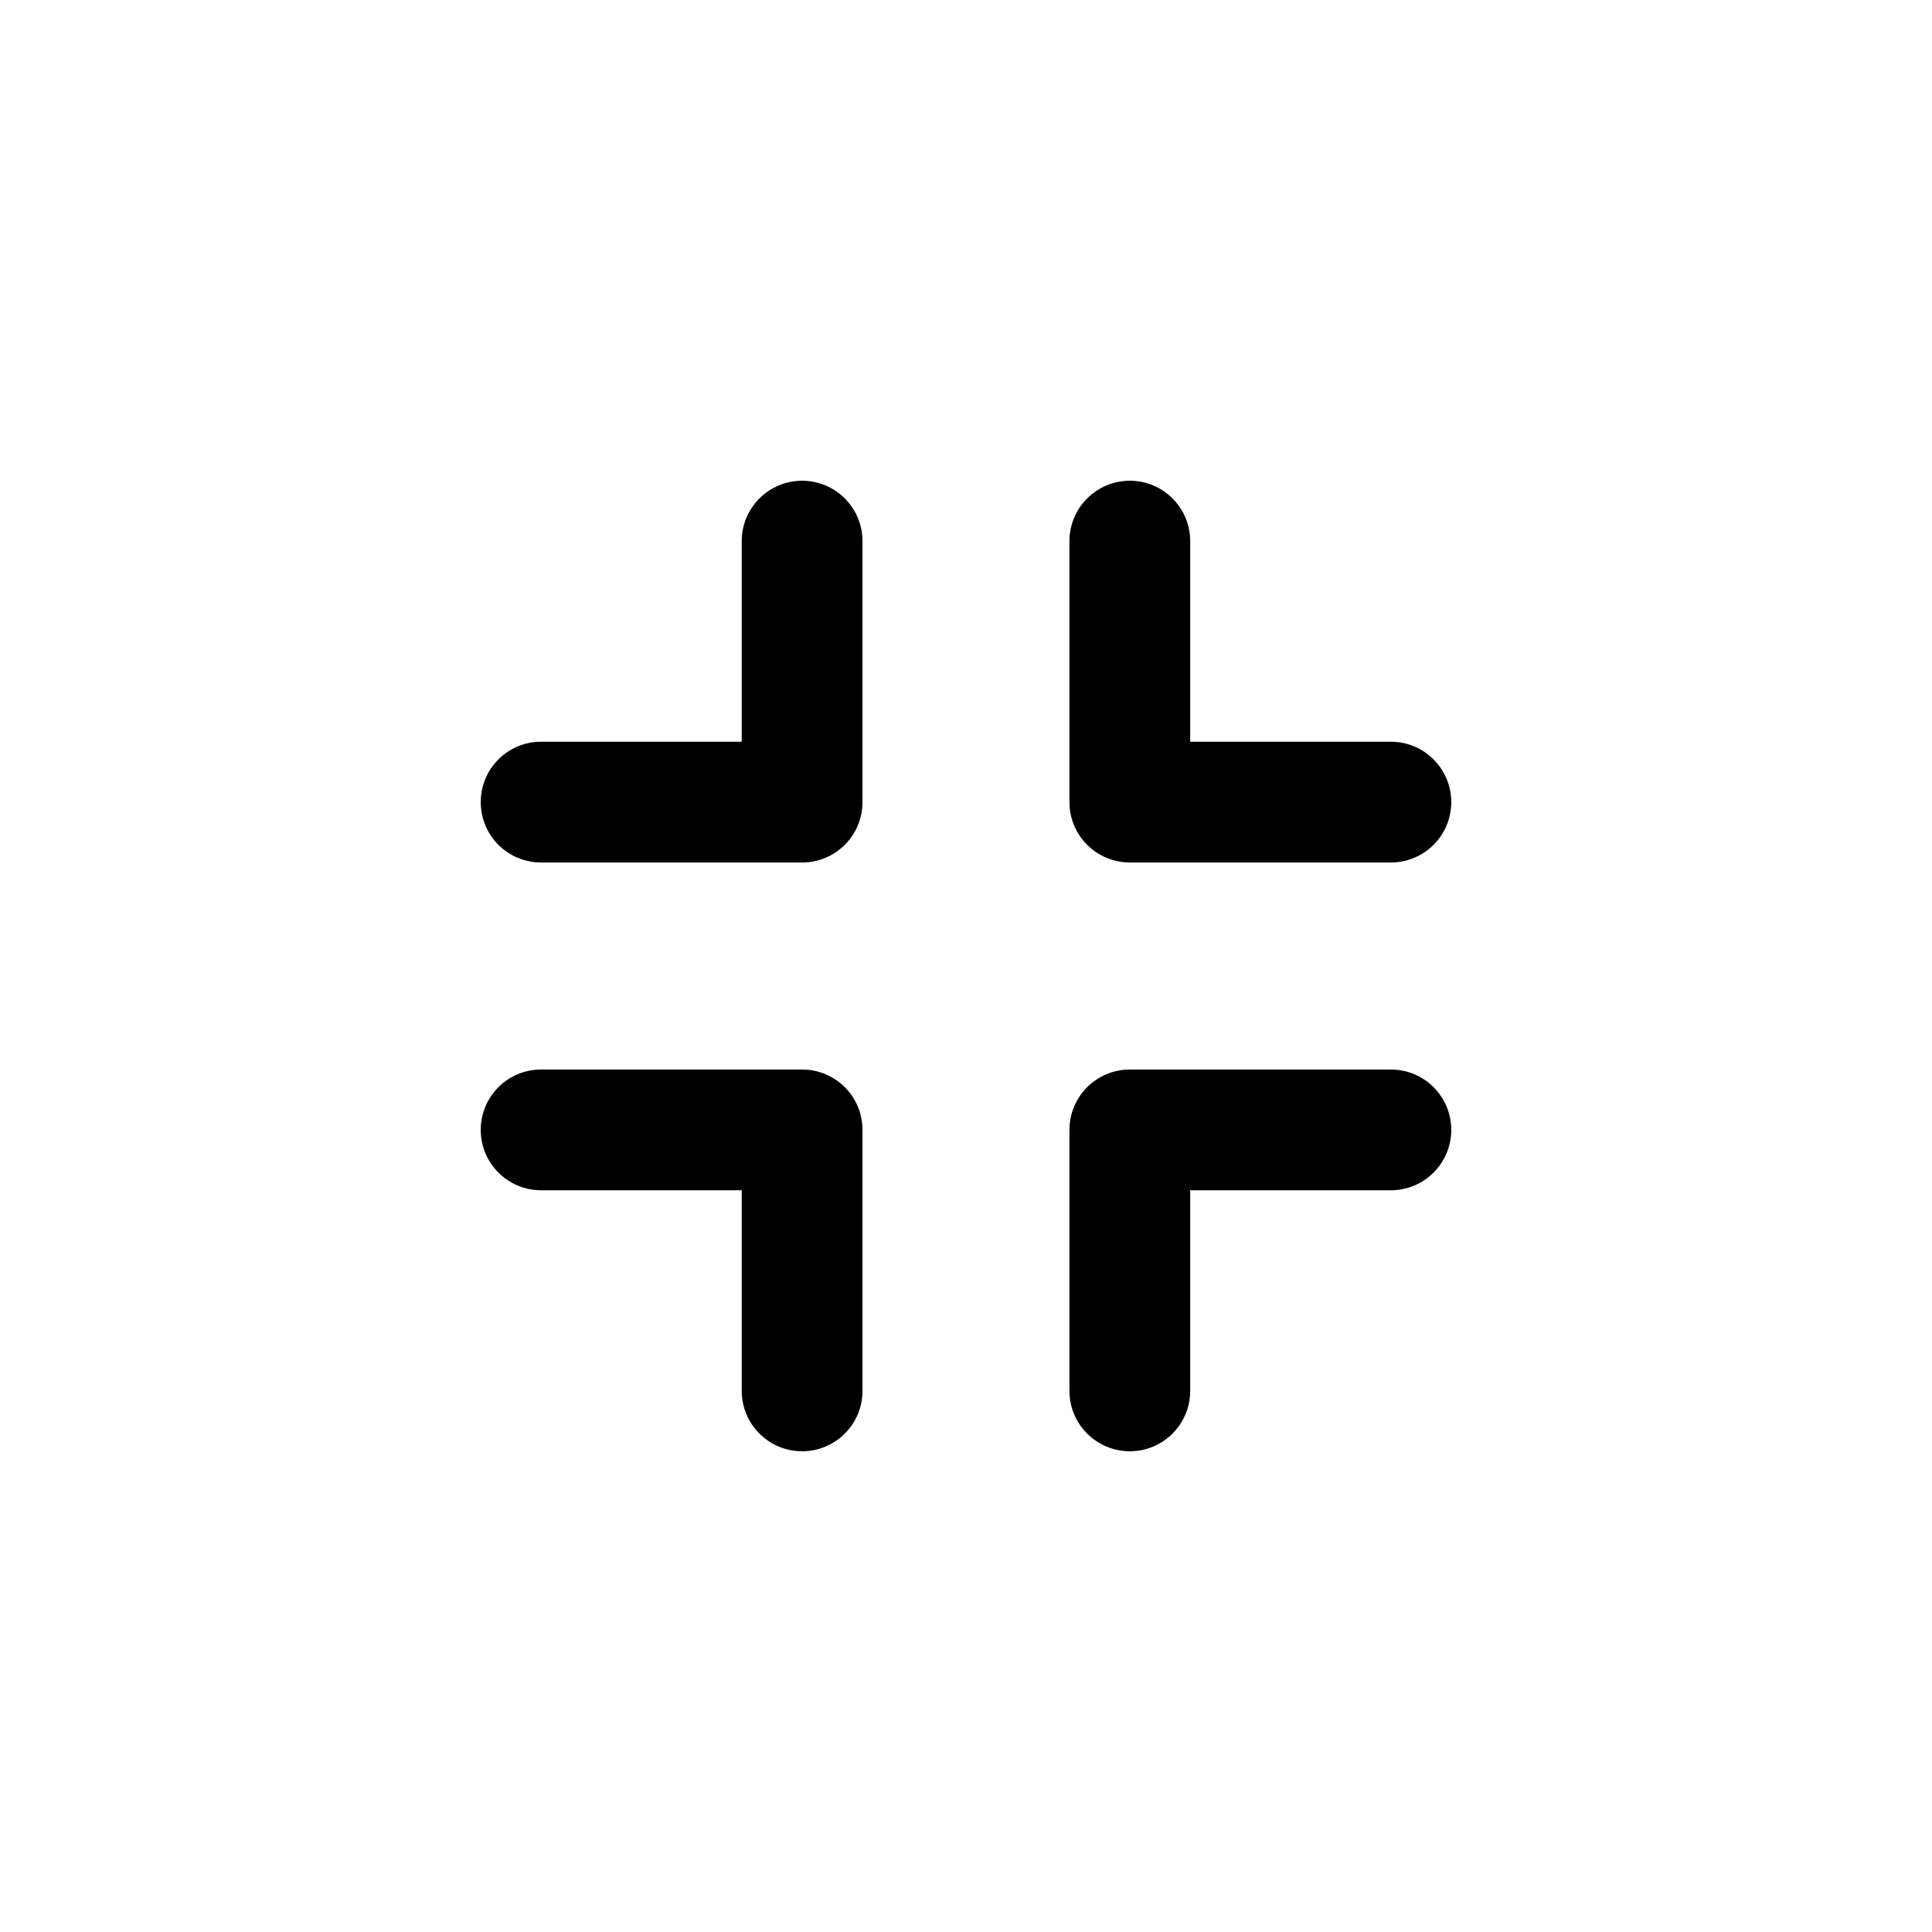 <svg width="24" height="24" viewBox="0 0 24 24" fill="none" xmlns="http://www.w3.org/2000/svg">
<path fill-rule="evenodd" clip-rule="evenodd" d="M18.028 9.964C18.028 9.55 17.692 9.214 17.278 9.214L14.785 9.214V6.722C14.785 6.308 14.45 5.972 14.035 5.972C13.621 5.972 13.285 6.308 13.285 6.722V9.964C13.285 10.379 13.621 10.714 14.035 10.714L17.278 10.714C17.692 10.714 18.028 10.379 18.028 9.964Z" fill="black"/>
<path fill-rule="evenodd" clip-rule="evenodd" d="M14.035 18.028C14.45 18.028 14.785 17.692 14.785 17.278L14.785 14.786L17.278 14.786C17.692 14.786 18.028 14.45 18.028 14.036C18.028 13.621 17.692 13.286 17.278 13.286L14.035 13.286C13.621 13.286 13.285 13.621 13.285 14.036L13.285 17.278C13.285 17.692 13.621 18.028 14.035 18.028Z" fill="black"/>
<path fill-rule="evenodd" clip-rule="evenodd" d="M9.964 18.028C9.55 18.028 9.214 17.692 9.214 17.278V14.786H6.722C6.307 14.786 5.972 14.45 5.972 14.036C5.972 13.621 6.307 13.286 6.722 13.286L9.964 13.286C10.379 13.286 10.714 13.621 10.714 14.036L10.714 17.278C10.714 17.692 10.379 18.028 9.964 18.028Z" fill="black"/>
<path fill-rule="evenodd" clip-rule="evenodd" d="M5.972 9.964C5.972 9.55 6.307 9.214 6.722 9.214H9.214L9.214 6.722C9.214 6.308 9.55 5.972 9.964 5.972C10.379 5.972 10.714 6.308 10.714 6.722L10.714 9.964C10.714 10.379 10.379 10.714 9.964 10.714L6.722 10.714C6.307 10.714 5.972 10.379 5.972 9.964Z" fill="black"/>
</svg>
